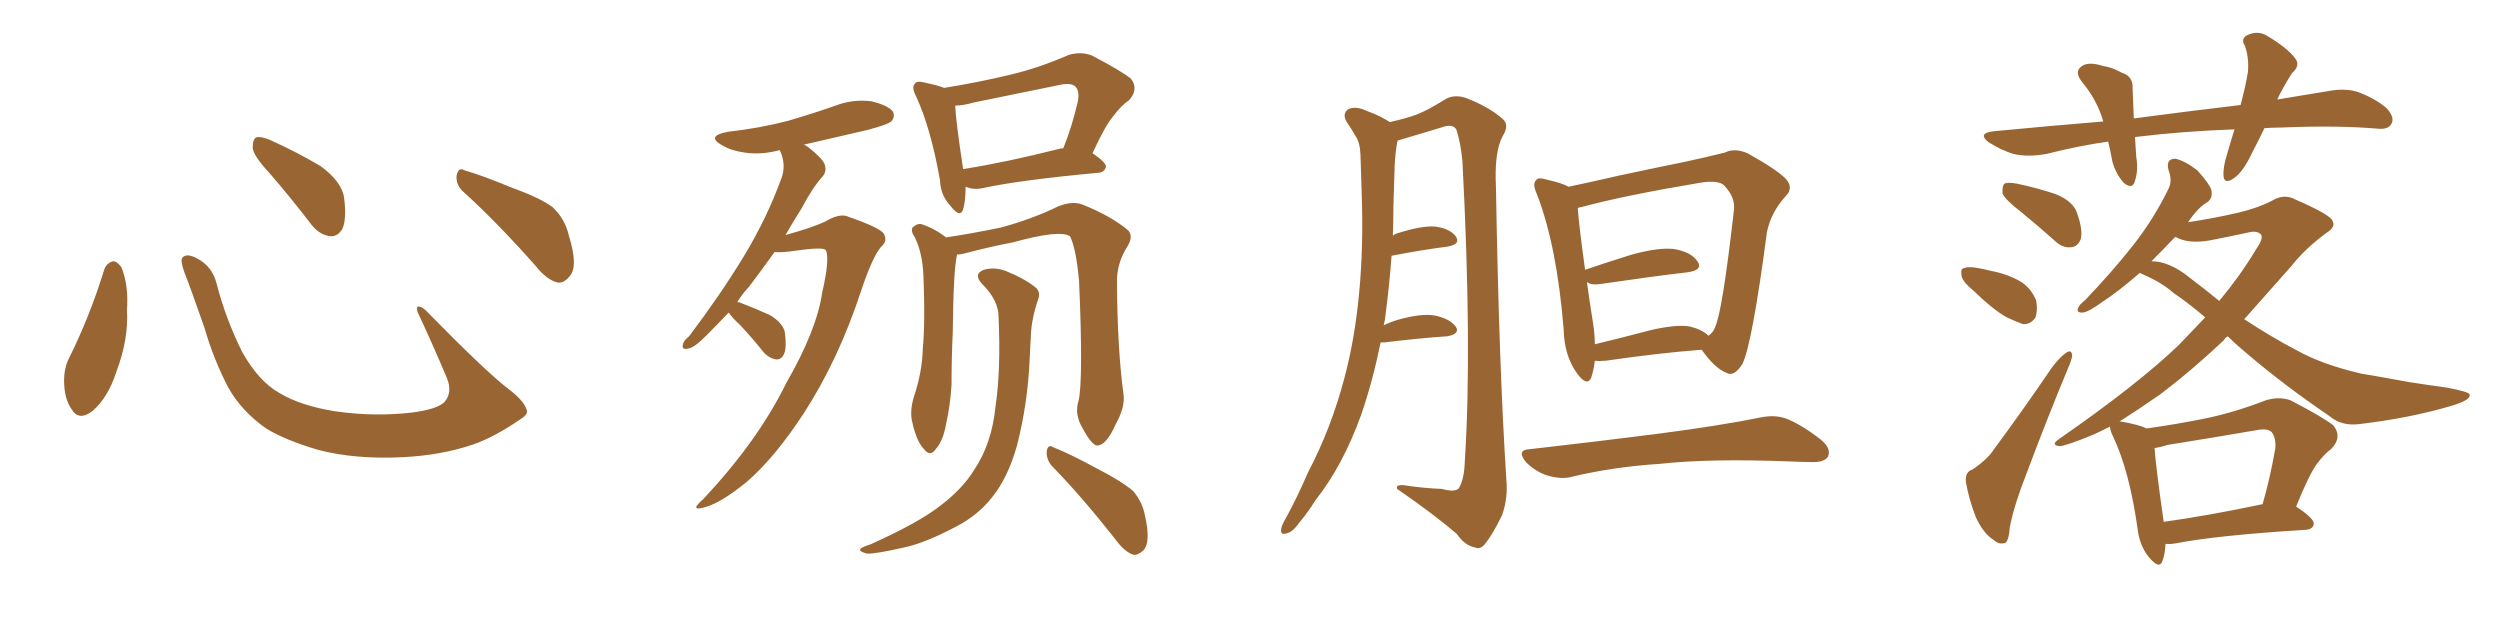<svg xmlns="http://www.w3.org/2000/svg" xmlns:xlink="http://www.w3.org/1999/xlink" width="600" height="150"><path fill="#996633" padding="10" d="M25.05 64.60L25.05 64.60Q25.63 63.13 27.10 62.70L27.10 62.70Q28.13 62.70 29.15 64.16L29.15 64.16Q30.91 68.55 30.47 74.41L30.47 74.41Q30.91 81.45 27.83 89.50L27.83 89.50Q25.93 95.36 22.27 98.58L22.27 98.58Q18.90 101.22 17.14 98.14L17.14 98.14Q15.38 95.65 15.38 91.26L15.38 91.26Q15.38 88.48 16.41 86.28L16.41 86.28Q21.53 76.03 25.05 64.60ZM126.42 98.44L126.42 98.44Q126.86 99.46 124.66 100.78L124.66 100.78Q118.65 104.88 113.67 106.64L113.67 106.64Q105.91 109.28 96.68 109.72L96.68 109.72Q85.25 110.30 76.32 107.96L76.32 107.96Q68.41 105.62 63.87 102.83L63.87 102.83Q58.01 98.73 54.79 93.02L54.79 93.02Q51.27 86.28 49.07 78.66L49.07 78.66Q45.70 68.99 44.24 65.33L44.24 65.33Q43.21 62.40 43.80 61.82L43.80 61.82Q44.82 60.64 47.46 62.11L47.46 62.11Q50.98 64.01 52.00 68.12L52.00 68.12Q54.20 76.61 58.15 84.52L58.15 84.52Q62.11 91.55 67.09 94.34L67.09 94.34Q72.22 97.41 80.57 98.73L80.57 98.73Q89.94 100.05 98.73 99.02L98.73 99.02Q104.74 98.29 106.64 96.53L106.64 96.53Q108.69 94.19 107.23 90.67L107.23 90.67Q103.71 82.32 100.20 74.85L100.20 74.85Q99.90 73.68 100.34 73.54L100.34 73.54Q101.22 73.54 102.25 74.56L102.25 74.56Q116.75 89.36 122.17 93.46L122.17 93.46Q125.83 96.24 126.42 98.44ZM64.60 41.46L64.60 41.46Q60.79 37.35 60.64 35.45L60.64 35.45Q60.64 33.40 61.52 32.96L61.52 32.96Q62.70 32.67 65.04 33.69L65.04 33.69Q71.48 36.62 76.90 39.84L76.90 39.84Q82.18 43.65 82.62 47.75L82.62 47.75Q83.20 52.59 82.18 54.93L82.18 54.93Q81.01 56.84 79.25 56.69L79.25 56.69Q76.76 56.40 74.85 54.05L74.85 54.05Q69.58 47.17 64.60 41.46ZM111.33 46.14L111.33 46.14L111.33 46.14Q109.42 44.53 109.57 42.19L109.57 42.19Q110.01 39.99 111.47 40.87L111.47 40.87Q115.58 42.04 123.05 45.12L123.05 45.12Q129.93 47.61 132.71 49.80L132.71 49.80Q135.64 52.59 136.52 56.54L136.52 56.54Q138.87 64.01 136.67 66.36L136.67 66.36Q135.35 67.97 133.89 67.82L133.89 67.82Q131.25 67.24 128.47 63.72L128.47 63.72Q119.24 53.32 111.33 46.14ZM174.90 75L174.90 75Q171.83 78.22 169.48 80.57L169.48 80.57Q166.55 83.50 165.23 83.64L165.23 83.64Q163.48 84.08 163.92 82.62L163.92 82.62Q164.06 81.74 165.38 80.71L165.38 80.71Q173.00 70.61 178.42 61.67L178.42 61.67Q184.13 52.29 187.65 42.48L187.65 42.48Q188.67 39.40 187.21 36.18L187.21 36.18Q187.06 36.04 187.06 36.04L187.06 36.04Q182.81 37.21 178.71 36.62L178.71 36.62Q175.49 36.18 173.29 34.86L173.29 34.86Q169.34 32.67 174.61 31.64L174.61 31.64Q182.37 30.76 189.11 29.00L189.11 29.00Q195.12 27.25 200.54 25.34L200.54 25.34Q204.79 23.73 209.18 24.32L209.18 24.32Q213.28 25.34 214.31 26.81L214.31 26.81Q214.89 28.13 213.87 29.15L213.87 29.15Q213.13 29.88 208.15 31.20L208.15 31.20Q200.39 32.96 192.92 34.72L192.92 34.72Q193.36 34.86 193.95 35.30L193.95 35.30Q197.31 37.94 197.90 39.40L197.90 39.40Q198.49 41.02 197.46 42.33L197.46 42.33Q195.12 44.82 192.33 50.10L192.33 50.10Q190.28 53.32 188.53 56.40L188.53 56.40Q194.97 54.64 198.05 53.17L198.05 53.17Q201.27 51.27 203.17 51.86L203.17 51.86Q211.23 54.64 212.11 56.10L212.11 56.10Q213.13 57.86 211.38 59.33L211.38 59.33Q209.33 61.82 206.69 69.73L206.69 69.73Q201.27 86.28 192.92 99.17L192.92 99.17Q186.04 109.72 179.30 115.58L179.30 115.58Q172.71 121.00 168.60 121.88L168.60 121.88Q165.53 122.61 168.75 119.82L168.75 119.82Q181.93 105.76 188.67 91.99L188.67 91.99Q196.00 79.25 197.31 70.31L197.31 70.31Q199.22 61.96 198.19 60.06L198.19 60.06Q197.75 59.18 190.58 60.21L190.58 60.21Q187.79 60.64 185.89 60.50L185.89 60.50Q182.52 65.19 179.74 68.85L179.74 68.85Q177.98 70.75 176.95 72.51L176.95 72.51Q177.54 72.51 177.69 72.66L177.69 72.66Q181.49 74.12 184.72 75.59L184.72 75.59Q187.94 77.49 188.38 79.83L188.38 79.83Q188.82 83.35 188.23 84.81L188.23 84.81Q187.65 86.28 186.33 86.28L186.33 86.28Q184.57 85.99 183.25 84.52L183.25 84.52Q180.32 80.86 177.69 78.08L177.69 78.08Q175.49 76.03 174.90 75ZM258.84 96.24L258.84 96.24Q260.01 91.41 258.98 67.53L258.98 67.53Q258.25 59.47 256.79 56.69L256.79 56.69L256.79 56.69Q254.30 55.08 243.16 58.15L243.16 58.15Q237.74 59.18 231.01 60.94L231.01 60.94Q230.27 61.08 229.69 61.08L229.69 61.08Q228.81 64.89 228.66 79.83L228.66 79.83Q228.37 85.99 228.37 92.29L228.37 92.29Q228.08 97.27 227.05 101.81L227.05 101.81Q226.32 105.91 224.56 107.81L224.56 107.81Q223.24 109.72 221.78 107.81L221.78 107.81Q220.02 106.05 218.99 101.51L218.99 101.51Q218.26 98.88 219.29 95.36L219.29 95.36Q221.34 89.36 221.48 83.50L221.48 83.50Q222.07 77.34 221.63 66.36L221.63 66.36Q221.48 63.13 221.04 61.38L221.04 61.38Q220.61 59.18 219.58 56.98L219.58 56.98Q218.55 55.52 218.99 54.64L218.99 54.64Q220.02 53.61 221.04 53.76L221.04 53.76Q224.27 54.79 227.05 56.98L227.05 56.98Q232.91 56.10 240.09 54.64L240.09 54.64Q247.71 52.59 254.00 49.51L254.00 49.51Q257.37 48.19 259.72 49.07L259.72 49.07Q266.75 51.86 270.85 55.37L270.85 55.37Q272.02 56.84 270.56 59.18L270.56 59.18Q267.92 63.28 268.07 68.12L268.07 68.12Q268.21 84.38 269.68 94.92L269.68 94.92L269.68 94.92Q269.97 97.85 267.77 101.81L267.77 101.81Q265.58 106.79 263.38 106.93L263.38 106.93Q262.06 106.93 259.86 102.83L259.86 102.83Q257.81 99.46 258.84 96.24ZM239.65 76.03L239.65 76.03Q239.65 72.07 235.69 68.12L235.69 68.12Q233.50 65.77 236.13 64.75L236.13 64.75Q238.62 64.01 241.41 65.04L241.41 65.04Q246.09 66.94 248.73 69.14L248.73 69.14Q249.76 70.31 249.17 71.78L249.17 71.78Q247.56 76.46 247.41 80.57L247.41 80.57Q247.27 83.06 247.12 86.13L247.12 86.13Q246.68 96.83 244.04 107.08L244.04 107.08Q241.85 114.70 238.18 119.24L238.18 119.24Q234.81 123.63 229.39 126.42L229.39 126.42Q221.92 130.37 216.94 131.40L216.94 131.40Q209.91 133.01 208.01 132.86L208.01 132.86Q205.96 132.28 206.54 131.69L206.54 131.69Q206.98 131.25 208.89 130.66L208.89 130.66Q220.31 125.54 225.59 121.44L225.59 121.44Q231.01 117.33 233.79 112.79L233.79 112.79Q238.04 106.49 238.92 97.56L238.92 97.56Q240.23 88.92 239.65 76.03ZM252.39 111.77L252.39 111.77Q251.07 110.16 251.22 108.25L251.22 108.25Q251.51 106.49 252.83 107.37L252.83 107.37Q256.64 108.84 263.38 112.50L263.38 112.50Q269.38 115.58 272.02 117.92L272.02 117.92Q274.22 120.56 274.80 123.78L274.80 123.78Q276.27 130.22 274.37 132.13L274.37 132.13Q273.05 133.30 272.02 133.15L272.02 133.15Q269.82 132.42 267.63 129.35L267.63 129.35Q259.42 118.95 252.39 111.77ZM226.61 21.09L226.61 21.09Q234.81 19.78 242.72 17.87L242.72 17.87Q249.46 16.26 256.49 13.18L256.49 13.18Q259.42 12.30 262.06 13.33L262.06 13.33Q269.09 16.99 271.44 18.90L271.44 18.90Q273.34 21.39 271.00 24.02L271.00 24.02Q269.09 25.34 267.33 27.69L267.33 27.69Q265.28 30.03 262.21 36.77L262.21 36.77Q265.43 38.96 265.43 39.99L265.43 39.99Q265.14 41.31 263.67 41.46L263.67 41.46Q244.78 43.21 235.99 45.12L235.99 45.12Q234.08 45.56 232.62 45.12L232.62 45.12Q232.18 44.97 231.74 44.82L231.74 44.82Q231.74 48.34 231.15 50.24L231.15 50.24Q230.42 52.44 228.08 49.37L228.08 49.37Q225.73 46.88 225.59 43.21L225.59 43.21Q223.39 30.76 219.87 23.14L219.87 23.14Q218.70 20.95 219.58 20.07L219.58 20.07Q220.02 19.34 221.78 19.78L221.78 19.78Q225.15 20.51 226.61 21.09ZM229.25 25.34L229.25 25.34L229.25 25.34Q229.39 29.00 231.15 40.58L231.15 40.58Q241.41 38.96 254.15 35.74L254.15 35.74Q254.59 35.60 255.18 35.60L255.18 35.60Q257.23 30.62 258.69 24.32L258.69 24.32Q259.13 21.83 258.11 20.80L258.11 20.80Q257.08 19.78 254.44 20.36L254.44 20.36Q244.34 22.41 233.64 24.61L233.64 24.61Q231.15 25.34 229.25 25.34ZM331.35 82.18L331.35 82.18Q329.44 91.55 326.66 99.61L326.66 99.61Q322.27 111.77 315.67 120.12L315.67 120.12Q314.06 122.75 311.87 125.39L311.87 125.39Q310.11 127.88 308.64 128.03L308.64 128.03Q307.32 128.47 307.47 127.00L307.47 127.00Q307.62 126.12 308.20 125.10L308.20 125.10Q311.28 119.53 313.92 113.38L313.92 113.38Q319.48 102.83 322.71 90.53L322.71 90.53Q325.20 81.15 326.22 70.02L326.22 70.02Q327.25 59.03 326.81 46.58L326.81 46.58Q326.66 41.46 326.51 37.06L326.51 37.06Q326.37 34.13 325.34 32.67L325.34 32.67Q324.17 30.62 323.14 29.15L323.14 29.15Q322.12 27.25 323.58 26.22L323.58 26.22Q325.34 25.34 328.13 26.66L328.13 26.66Q331.35 27.83 333.54 29.30L333.54 29.30Q337.50 28.42 339.84 27.54L339.84 27.54Q342.63 26.51 347.02 23.73L347.02 23.73Q349.22 22.56 352.00 23.58L352.00 23.58Q357.28 25.63 360.50 28.42L360.50 28.42Q362.40 29.88 360.64 32.67L360.64 32.67Q358.59 36.47 359.03 44.97L359.03 44.97Q359.77 88.18 361.52 114.99L361.52 114.99Q361.96 119.53 360.50 123.63L360.50 123.63Q358.30 128.17 356.54 130.37L356.54 130.37Q355.37 131.98 354.05 131.40L354.05 131.40Q351.56 130.96 349.66 128.17L349.66 128.17Q344.24 123.49 335.30 117.33L335.30 117.33Q334.86 116.02 337.94 116.60L337.94 116.60Q342.04 117.19 346.00 117.33L346.00 117.33Q349.22 118.21 350.10 117.19L350.10 117.19Q351.42 115.14 351.56 110.60L351.56 110.60Q353.32 83.50 350.98 38.67L350.98 38.67Q350.54 34.13 349.51 31.05L349.51 31.05Q348.63 29.59 345.85 30.62L345.85 30.62Q340.58 32.23 335.60 33.69L335.60 33.69Q335.30 33.69 335.45 33.84L335.45 33.84Q335.30 34.13 335.30 34.28L335.30 34.28Q334.86 36.91 334.72 39.70L334.72 39.70Q334.57 44.38 334.42 49.66L334.42 49.66Q334.42 53.03 334.28 56.54L334.28 56.54Q334.86 56.10 335.45 55.96L335.45 55.96Q341.02 54.20 344.24 54.35L344.24 54.35Q347.90 54.79 349.37 56.69L349.37 56.69Q350.68 58.59 347.46 59.18L347.46 59.18Q341.60 59.91 333.98 61.38L333.98 61.38Q333.40 69.14 332.37 76.76L332.37 76.76Q332.23 77.49 332.08 78.08L332.08 78.08Q333.54 77.34 335.45 76.76L335.45 76.76Q341.16 75.15 344.38 75.73L344.38 75.73Q347.90 76.46 349.37 78.37L349.37 78.37Q350.54 80.13 347.31 80.71L347.31 80.71Q340.72 81.15 332.23 82.18L332.23 82.18Q331.49 82.18 331.35 82.18ZM382.76 86.57L382.76 86.57Q382.47 88.92 381.88 90.67L381.88 90.67Q380.86 92.87 378.52 89.65L378.52 89.65Q375.44 85.40 375.29 79.25L375.29 79.25Q373.68 59.03 368.85 46.58L368.85 46.58Q367.68 44.09 368.70 43.21L368.70 43.21Q369.14 42.48 371.04 43.07L371.04 43.07Q375 43.95 376.46 44.82L376.46 44.82Q382.03 43.65 388.33 42.19L388.33 42.19Q397.27 40.28 404.44 38.82L404.44 38.82Q409.86 37.65 413.96 36.62L413.96 36.62Q416.31 35.45 419.38 36.77L419.38 36.77Q426.27 40.58 428.61 42.92L428.61 42.92Q430.52 45.12 428.61 47.02L428.61 47.02Q425.10 50.83 424.07 55.66L424.07 55.66L424.07 55.66Q420.56 82.32 418.21 87.30L418.21 87.30Q416.16 90.53 414.40 89.50L414.40 89.50Q411.62 88.48 408.40 83.94L408.40 83.94Q398.58 84.67 385.40 86.57L385.40 86.57Q383.79 86.72 382.76 86.57ZM405.62 78.37L405.62 78.37Q408.54 79.10 410.01 80.57L410.01 80.57Q411.18 79.83 411.62 78.52L411.62 78.52Q413.38 74.85 416.16 50.24L416.16 50.24Q416.46 47.31 413.82 44.53L413.82 44.53Q412.50 43.21 408.40 43.80L408.40 43.80Q389.94 46.88 379.69 49.66L379.69 49.66Q378.81 49.80 378.66 49.95L378.66 49.95Q378.96 54.20 380.42 64.75L380.42 64.75Q385.55 62.99 391.70 61.08L391.70 61.08Q398.14 59.33 401.81 59.77L401.81 59.77Q405.91 60.50 407.37 62.70L407.37 62.70Q408.84 64.75 405.18 65.33L405.18 65.33Q396.39 66.36 384.38 68.12L384.38 68.12Q381.88 68.55 380.86 67.68L380.86 67.68Q381.45 72.07 382.32 77.49L382.32 77.49Q382.76 80.27 382.76 82.62L382.76 82.62Q388.92 81.15 396.09 79.25L396.09 79.25Q402.39 77.78 405.62 78.37ZM367.09 107.81L367.09 107.81L367.09 107.81Q383.79 105.91 397.56 104.15L397.56 104.15Q413.23 102.10 422.46 100.20L422.46 100.20Q425.98 99.46 428.76 100.49L428.76 100.49Q432.42 101.95 436.96 105.47L436.96 105.47Q439.60 107.67 438.72 109.57L438.72 109.57Q437.84 111.04 434.62 110.89L434.62 110.89Q432.28 110.89 429.49 110.74L429.49 110.74Q410.16 110.01 398.29 111.33L398.29 111.33Q387.16 112.06 377.34 114.40L377.34 114.40Q374.85 115.14 371.34 114.11L371.34 114.11Q368.55 113.23 366.21 110.89L366.21 110.89Q363.87 107.96 367.09 107.81ZM543.46 30.76L543.46 30.76Q541.99 33.84 540.53 36.62L540.53 36.62Q538.33 41.31 536.13 42.77L536.13 42.77Q533.79 44.38 533.64 42.19L533.64 42.19Q533.50 40.14 534.52 36.91L534.52 36.91Q535.40 33.84 536.28 31.05L536.28 31.05Q523.83 31.49 513.13 32.81L513.13 32.81Q512.55 32.81 512.40 32.96L512.40 32.96Q512.55 35.30 512.70 37.65L512.70 37.65Q513.28 41.02 512.26 43.80L512.26 43.80Q511.67 45.41 509.77 43.95L509.77 43.95Q507.86 41.89 506.98 38.82L506.98 38.82Q506.54 36.33 505.96 33.98L505.96 33.98Q498.78 35.01 491.31 36.91L491.31 36.91Q486.62 37.79 483.11 36.91L483.11 36.91Q480.32 36.04 477.25 34.13L477.25 34.13Q474.46 31.93 478.56 31.49L478.56 31.49Q492.33 30.18 504.79 29.15L504.79 29.15Q503.32 24.02 499.66 19.63L499.66 19.63Q497.46 16.85 500.24 15.53L500.24 15.53Q502.00 14.94 504.64 15.82L504.64 15.82Q506.84 16.11 509.18 17.43L509.18 17.43Q511.96 18.31 511.82 21.09L511.82 21.09Q511.96 24.32 512.11 28.42L512.11 28.42Q525.44 26.66 537.74 25.20L537.74 25.20Q538.92 20.80 539.50 17.29L539.50 17.29Q539.79 13.77 538.77 10.99L538.77 10.99Q537.74 9.38 539.21 8.50L539.21 8.50Q541.85 7.18 544.19 8.64L544.19 8.64Q549.02 11.57 550.78 13.92L550.78 13.92Q552.25 15.67 550.05 17.58L550.05 17.58Q547.85 21.09 546.53 23.88L546.53 23.88Q552.83 22.85 558.98 21.83L558.98 21.83Q562.94 21.09 566.02 22.12L566.02 22.12Q570.26 23.73 572.90 26.07L572.90 26.07Q574.80 28.27 573.93 29.74L573.93 29.74Q573.19 31.05 571.00 30.91L571.00 30.91Q561.18 30.03 547.12 30.62L547.12 30.62Q545.21 30.62 543.46 30.76ZM485.01 50.83L485.01 50.83Q481.20 47.90 480.62 46.44L480.62 46.44Q480.47 44.68 481.05 44.09L481.05 44.09Q481.93 43.65 484.13 44.09L484.13 44.09Q488.96 45.12 493.36 46.58L493.36 46.58Q497.61 48.34 498.49 51.12L498.49 51.12Q499.95 55.22 499.37 57.42L499.37 57.42Q498.63 59.18 497.17 59.33L497.17 59.33Q494.97 59.62 493.07 57.71L493.07 57.71Q488.96 54.05 485.01 50.83ZM473.44 69.58L473.44 69.58Q471.24 67.82 470.80 66.36L470.80 66.36Q470.51 64.60 471.09 64.45L471.09 64.45Q472.27 63.87 474.61 64.31L474.61 64.31Q476.22 64.60 477.98 65.04L477.98 65.04Q481.79 65.77 484.86 67.53L484.86 67.53Q487.35 68.99 488.67 72.07L488.67 72.07Q489.11 74.27 488.53 76.17L488.53 76.17Q487.35 77.93 485.45 77.78L485.45 77.78Q483.84 77.20 481.64 76.17L481.64 76.17Q478.42 74.41 473.44 69.58ZM473.44 112.65L473.44 112.65Q477.10 110.16 478.56 107.81L478.56 107.81Q485.30 98.73 492.48 88.18L492.48 88.18Q494.38 85.69 495.85 84.67L495.85 84.67Q497.17 83.79 497.31 85.25L497.31 85.25Q497.31 86.13 496.29 88.48L496.29 88.48Q491.46 100.05 486.47 113.38L486.47 113.38Q483.40 121.14 482.37 126.42L482.37 126.42Q482.08 130.22 481.05 130.37L481.05 130.37Q479.59 130.66 478.56 129.64L478.56 129.64Q476.07 128.17 474.17 124.07L474.17 124.07Q472.41 119.38 471.83 115.72L471.83 115.72Q471.53 113.23 473.44 112.65ZM519.73 130.52L519.73 130.52Q519.58 133.15 518.99 134.62L518.99 134.62Q518.26 136.82 515.63 133.59L515.63 133.59Q513.43 130.81 512.99 126.71L512.99 126.71Q511.08 113.09 507.13 104.74L507.13 104.74Q506.40 103.27 506.40 102.39L506.40 102.39Q504.35 103.42 502.44 104.30L502.44 104.30Q495.70 107.08 494.24 107.08L494.24 107.08Q492.04 106.79 494.24 105.32L494.24 105.32Q512.99 92.29 522.80 82.91L522.80 82.91Q526.17 79.39 529.25 76.17L529.25 76.17Q525.15 72.66 521.63 70.31L521.63 70.31Q518.85 67.82 514.45 65.92L514.45 65.92Q513.72 65.63 513.57 65.48L513.57 65.48Q508.15 70.17 504.49 72.51L504.49 72.51Q501.27 74.85 499.95 75L499.95 75Q498.19 75.15 498.78 73.83L498.78 73.83Q499.07 73.10 500.39 72.07L500.39 72.07Q506.84 65.33 511.82 59.03L511.82 59.03Q516.80 52.73 520.31 45.56L520.31 45.56Q521.48 43.51 520.46 40.87L520.46 40.87Q519.73 38.09 522.07 38.09L522.07 38.09Q524.27 38.53 527.34 40.87L527.34 40.87Q530.27 44.09 530.71 45.56L530.71 45.56Q531.15 47.46 529.83 48.49L529.83 48.49Q527.49 49.80 525.15 53.32L525.15 53.32Q531.15 52.44 537.45 50.98L537.45 50.98Q542.29 49.80 545.51 48.05L545.51 48.05Q548.29 46.44 550.93 47.90L550.93 47.90Q559.72 51.71 559.86 53.17L559.86 53.17Q560.60 54.49 558.25 55.96L558.25 55.96Q553.13 59.77 550.05 63.72L550.05 63.72Q544.04 70.46 538.62 76.61L538.62 76.61Q545.07 80.86 551.22 84.08L551.22 84.08Q557.23 87.45 566.60 89.65L566.60 89.65Q571.00 90.38 578.17 91.70L578.17 91.70Q582.86 92.43 587.26 93.02L587.26 93.02Q592.53 94.04 592.68 94.63L592.68 94.63Q593.26 95.95 588.28 97.41L588.28 97.41Q578.47 100.34 566.02 101.81L566.02 101.81Q561.91 102.25 559.13 99.90L559.13 99.90Q548.14 92.43 539.21 84.81L539.21 84.81Q536.57 82.62 534.67 80.71L534.67 80.71Q533.94 81.15 533.79 81.59L533.79 81.59Q525.88 89.06 518.26 94.78L518.26 94.78Q512.99 98.44 508.59 101.22L508.59 101.22Q508.89 101.07 509.33 101.22L509.33 101.22Q513.43 101.95 515.19 102.83L515.19 102.83Q522.51 101.81 529.69 100.34L529.69 100.34Q536.57 98.88 543.75 96.09L543.75 96.09Q546.97 95.07 549.76 96.09L549.76 96.09Q557.67 100.20 560.01 102.10L560.01 102.10Q562.21 104.88 559.57 107.67L559.57 107.67Q557.81 108.98 556.05 111.33L556.05 111.33Q554.15 113.96 551.07 121.58L551.07 121.58Q555.32 124.37 555.32 125.68L555.32 125.68Q555.18 127.00 553.42 127.15L553.42 127.15Q532.18 128.47 522.36 130.37L522.36 130.37Q520.75 130.66 519.73 130.52ZM519.29 125.24L519.29 125.24Q529.83 123.78 543.02 121.00L543.02 121.00Q544.78 114.99 546.09 107.52L546.09 107.52Q546.24 105.03 545.21 103.71L545.21 103.71Q544.19 102.69 541.41 103.27L541.41 103.27Q531.15 105.03 520.17 106.79L520.17 106.79Q518.41 107.37 517.09 107.52L517.09 107.52Q517.38 111.91 519.29 125.24ZM525.73 66.80L525.73 66.80L525.73 66.80Q529.39 69.58 532.62 72.22L532.62 72.22Q537.74 66.06 541.41 59.91L541.41 59.91Q543.16 57.42 542.72 56.40L542.72 56.40Q541.85 55.22 539.50 55.81L539.50 55.81Q535.55 56.69 530.27 57.71L530.27 57.71Q525.15 58.59 522.07 56.84L522.07 56.84Q518.99 60.06 516.36 62.70L516.36 62.70Q520.75 62.70 525.73 66.80Z"/></svg>